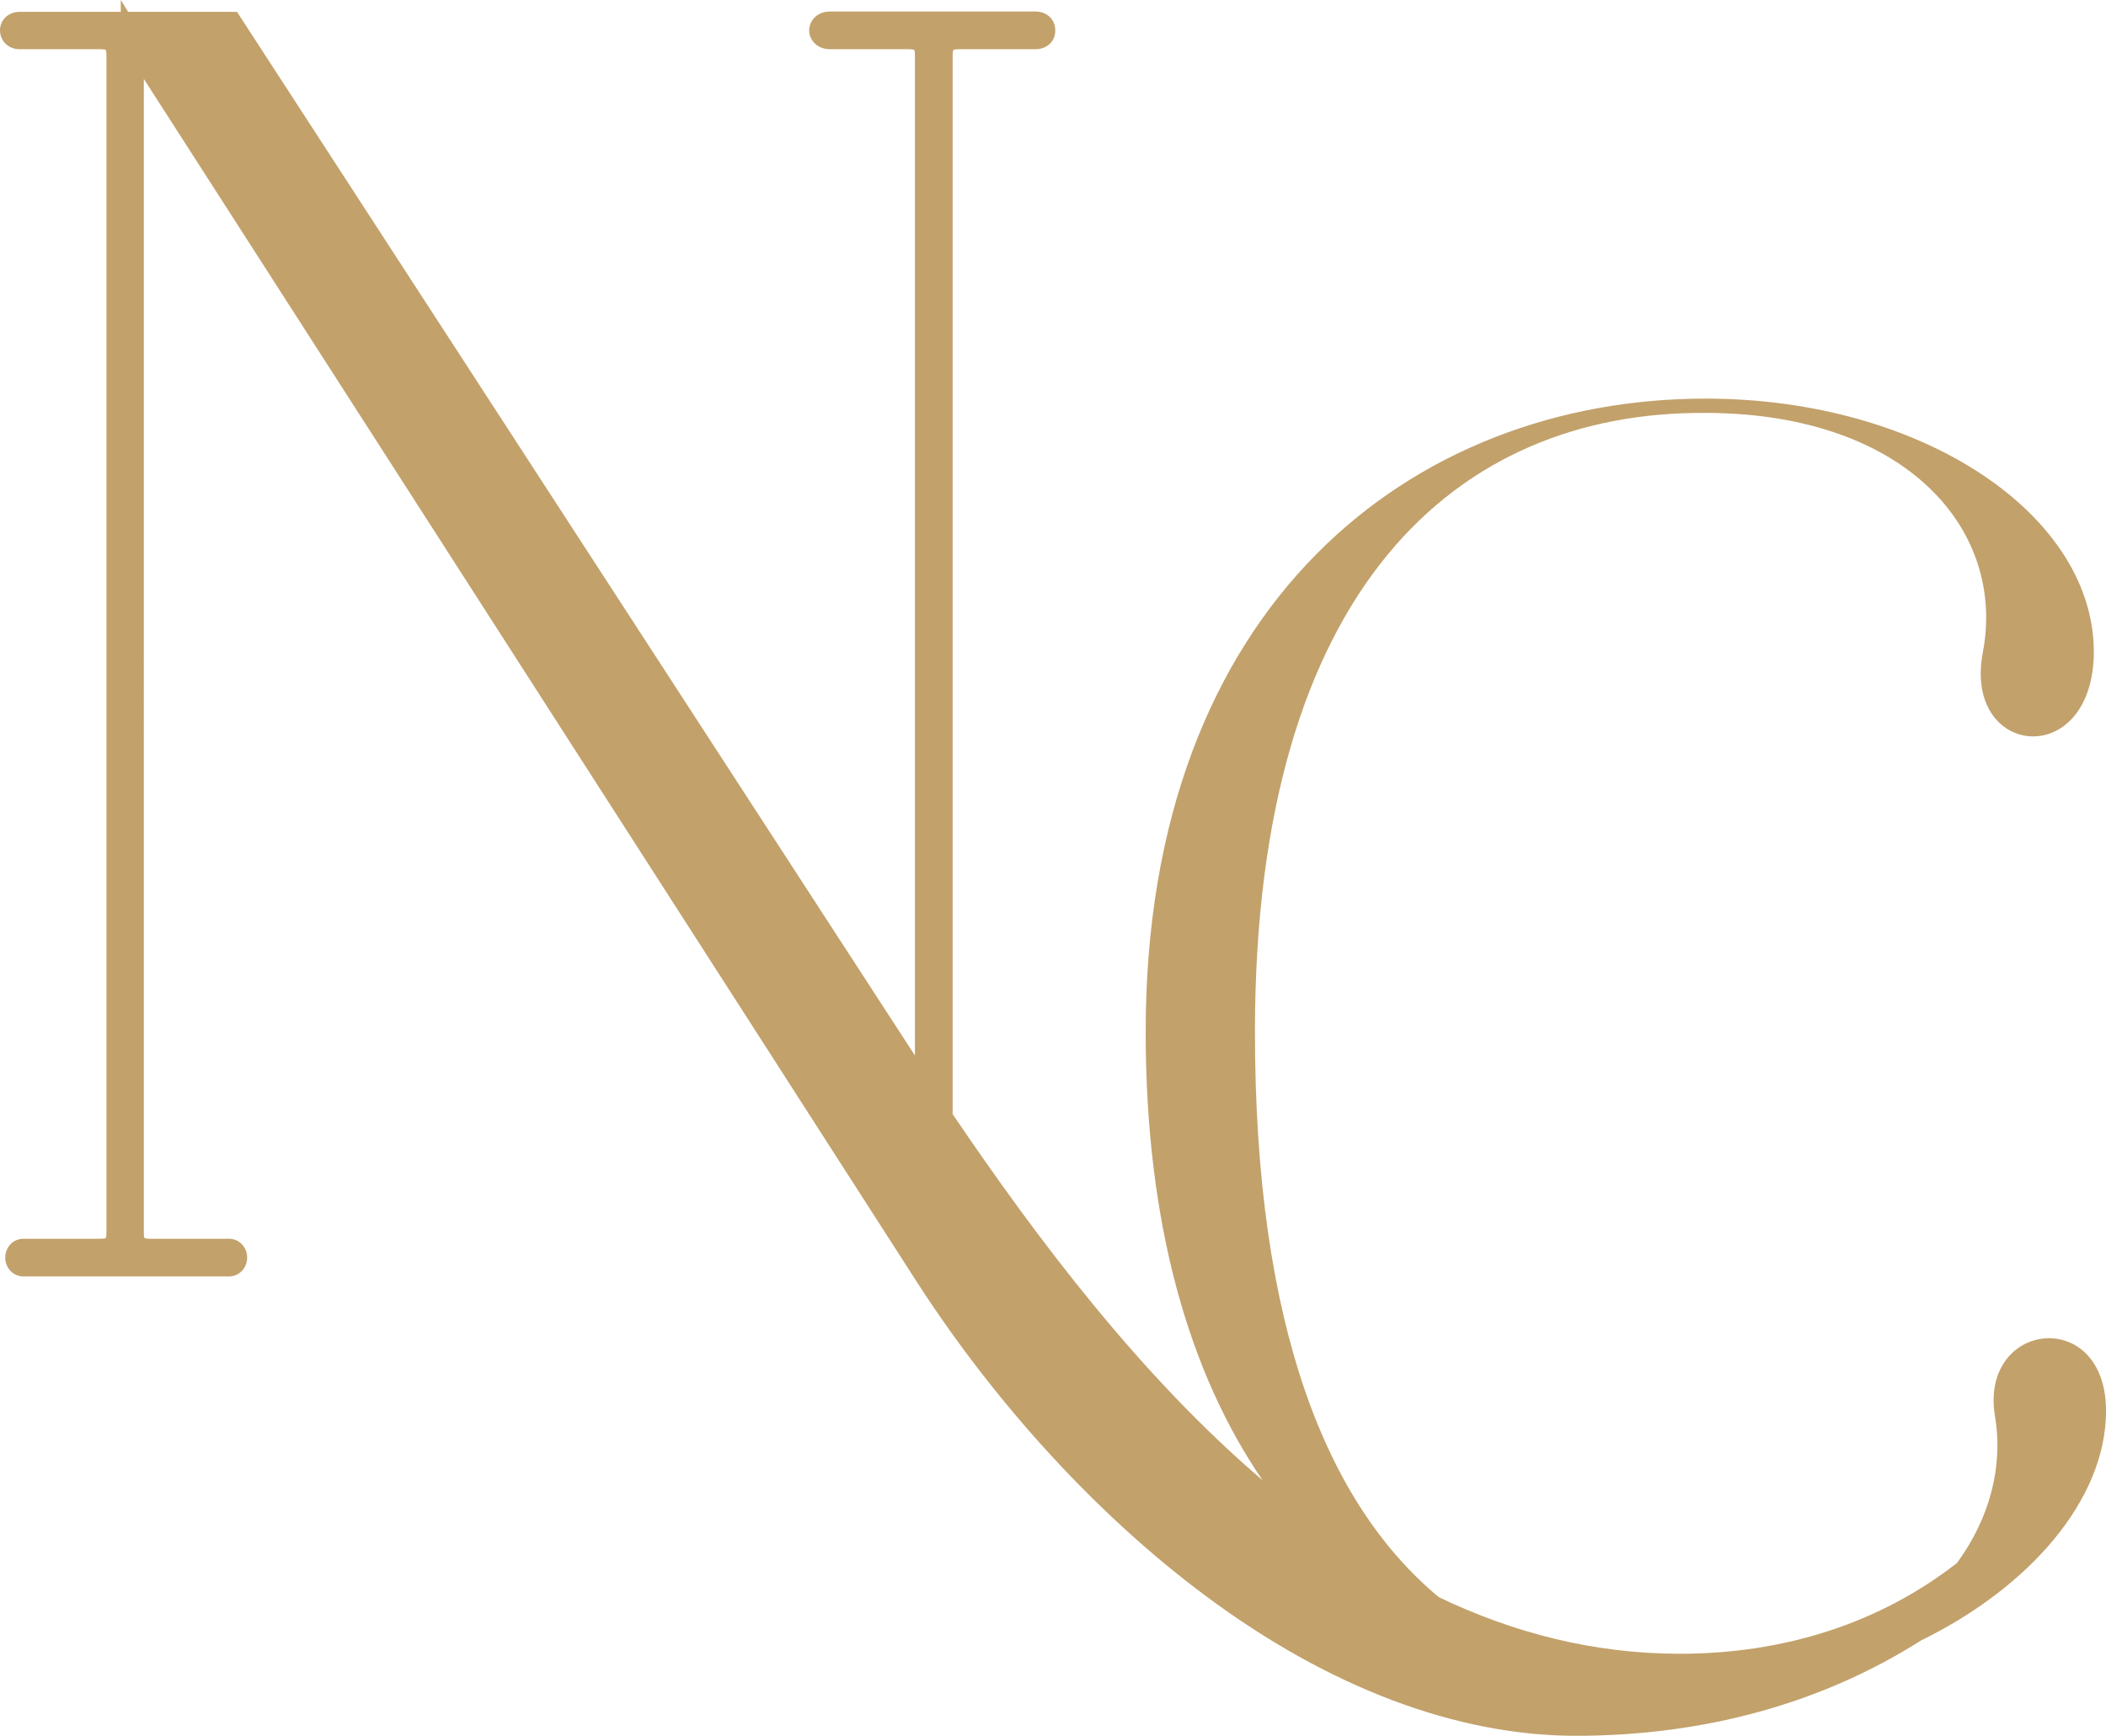 <?xml version="1.0" encoding="utf-8"?>
<!-- Generator: Adobe Illustrator 23.0.3, SVG Export Plug-In . SVG Version: 6.00 Build 0)  -->
<svg version="1.1" id="Layer_1" xmlns="http://www.w3.org/2000/svg" xmlns:xlink="http://www.w3.org/1999/xlink" x="0px" y="0px"
	 viewBox="0 0 603.3 497.3" style="enable-background:new 0 0 603.3 497.3;" xml:space="preserve">
<style type="text/css">
	.st0{fill:#C2A16B;}
</style>
<path class="st0" d="M603.3,404.8c0.5-30.7-36.4-26.6-31.8,1c2.4,14.3-1.5,29.2-10.9,42c-21.8,17-49,26-79.4,26
	c-24.7,0-47.7-6-69-16.2c-32.1-26.6-52.7-77.4-52.7-162c0-127.1,57.9-177.8,129.1-177.3h1c56.9,0.5,85.1,33.8,78.4,68.7
	c-5.6,29.7,30.7,33.8,31.8,1c1-40-48.7-73.8-111.2-73.8c-84,0-160.4,58.9-160.4,181.4c0,55.3,12.5,97.9,33.5,128.5
	c-34.8-29.7-64.2-68.6-88.8-104.9V15.9c0-1.2,0.2-1.6,0.2-1.6s0.3-0.2,1.6-0.2h22c1.6,0,3-0.6,4.1-1.6c1-1,1.5-2.3,1.5-3.8
	c0-3.1-2.4-5.4-5.6-5.4h-58.9c-3.9,0-6,2.8-6,5.4s2.1,5.4,6,5.4h22.5c1.2,0,1.6,0.2,1.6,0.2s0.2,0.3,0.2,1.6v286.5L67.9,3.4H36.7
	L34.6,0v3.4h-29C2.4,3.4,0,5.7,0,8.7s2.4,5.4,5.6,5.4h23.1c1.2,0,1.6,0.2,1.6,0.2s0.2,0.3,0.2,1.6v337.2c0,1.2-0.2,1.6-0.2,1.6
	s-0.3,0.2-1.6,0.2h-22c-2.9,0-5.2,2.4-5.2,5.4s2.3,5.4,5.2,5.4h58.9c2.9,0,5.2-2.4,5.2-5.4s-2.3-5.4-5.2-5.4H43
	c-1.2,0-1.6-0.2-1.6-0.2s-0.2-0.3-0.2-1.6V22.6l221.4,344.6c22.9,35.5,52.4,67.5,82.9,90.1c35.2,26.2,71.9,40,105.9,40
	c37,0,70.7-9.4,98.9-27.3C581.7,454.6,603,429.6,603.3,404.8z"/>
</svg>
